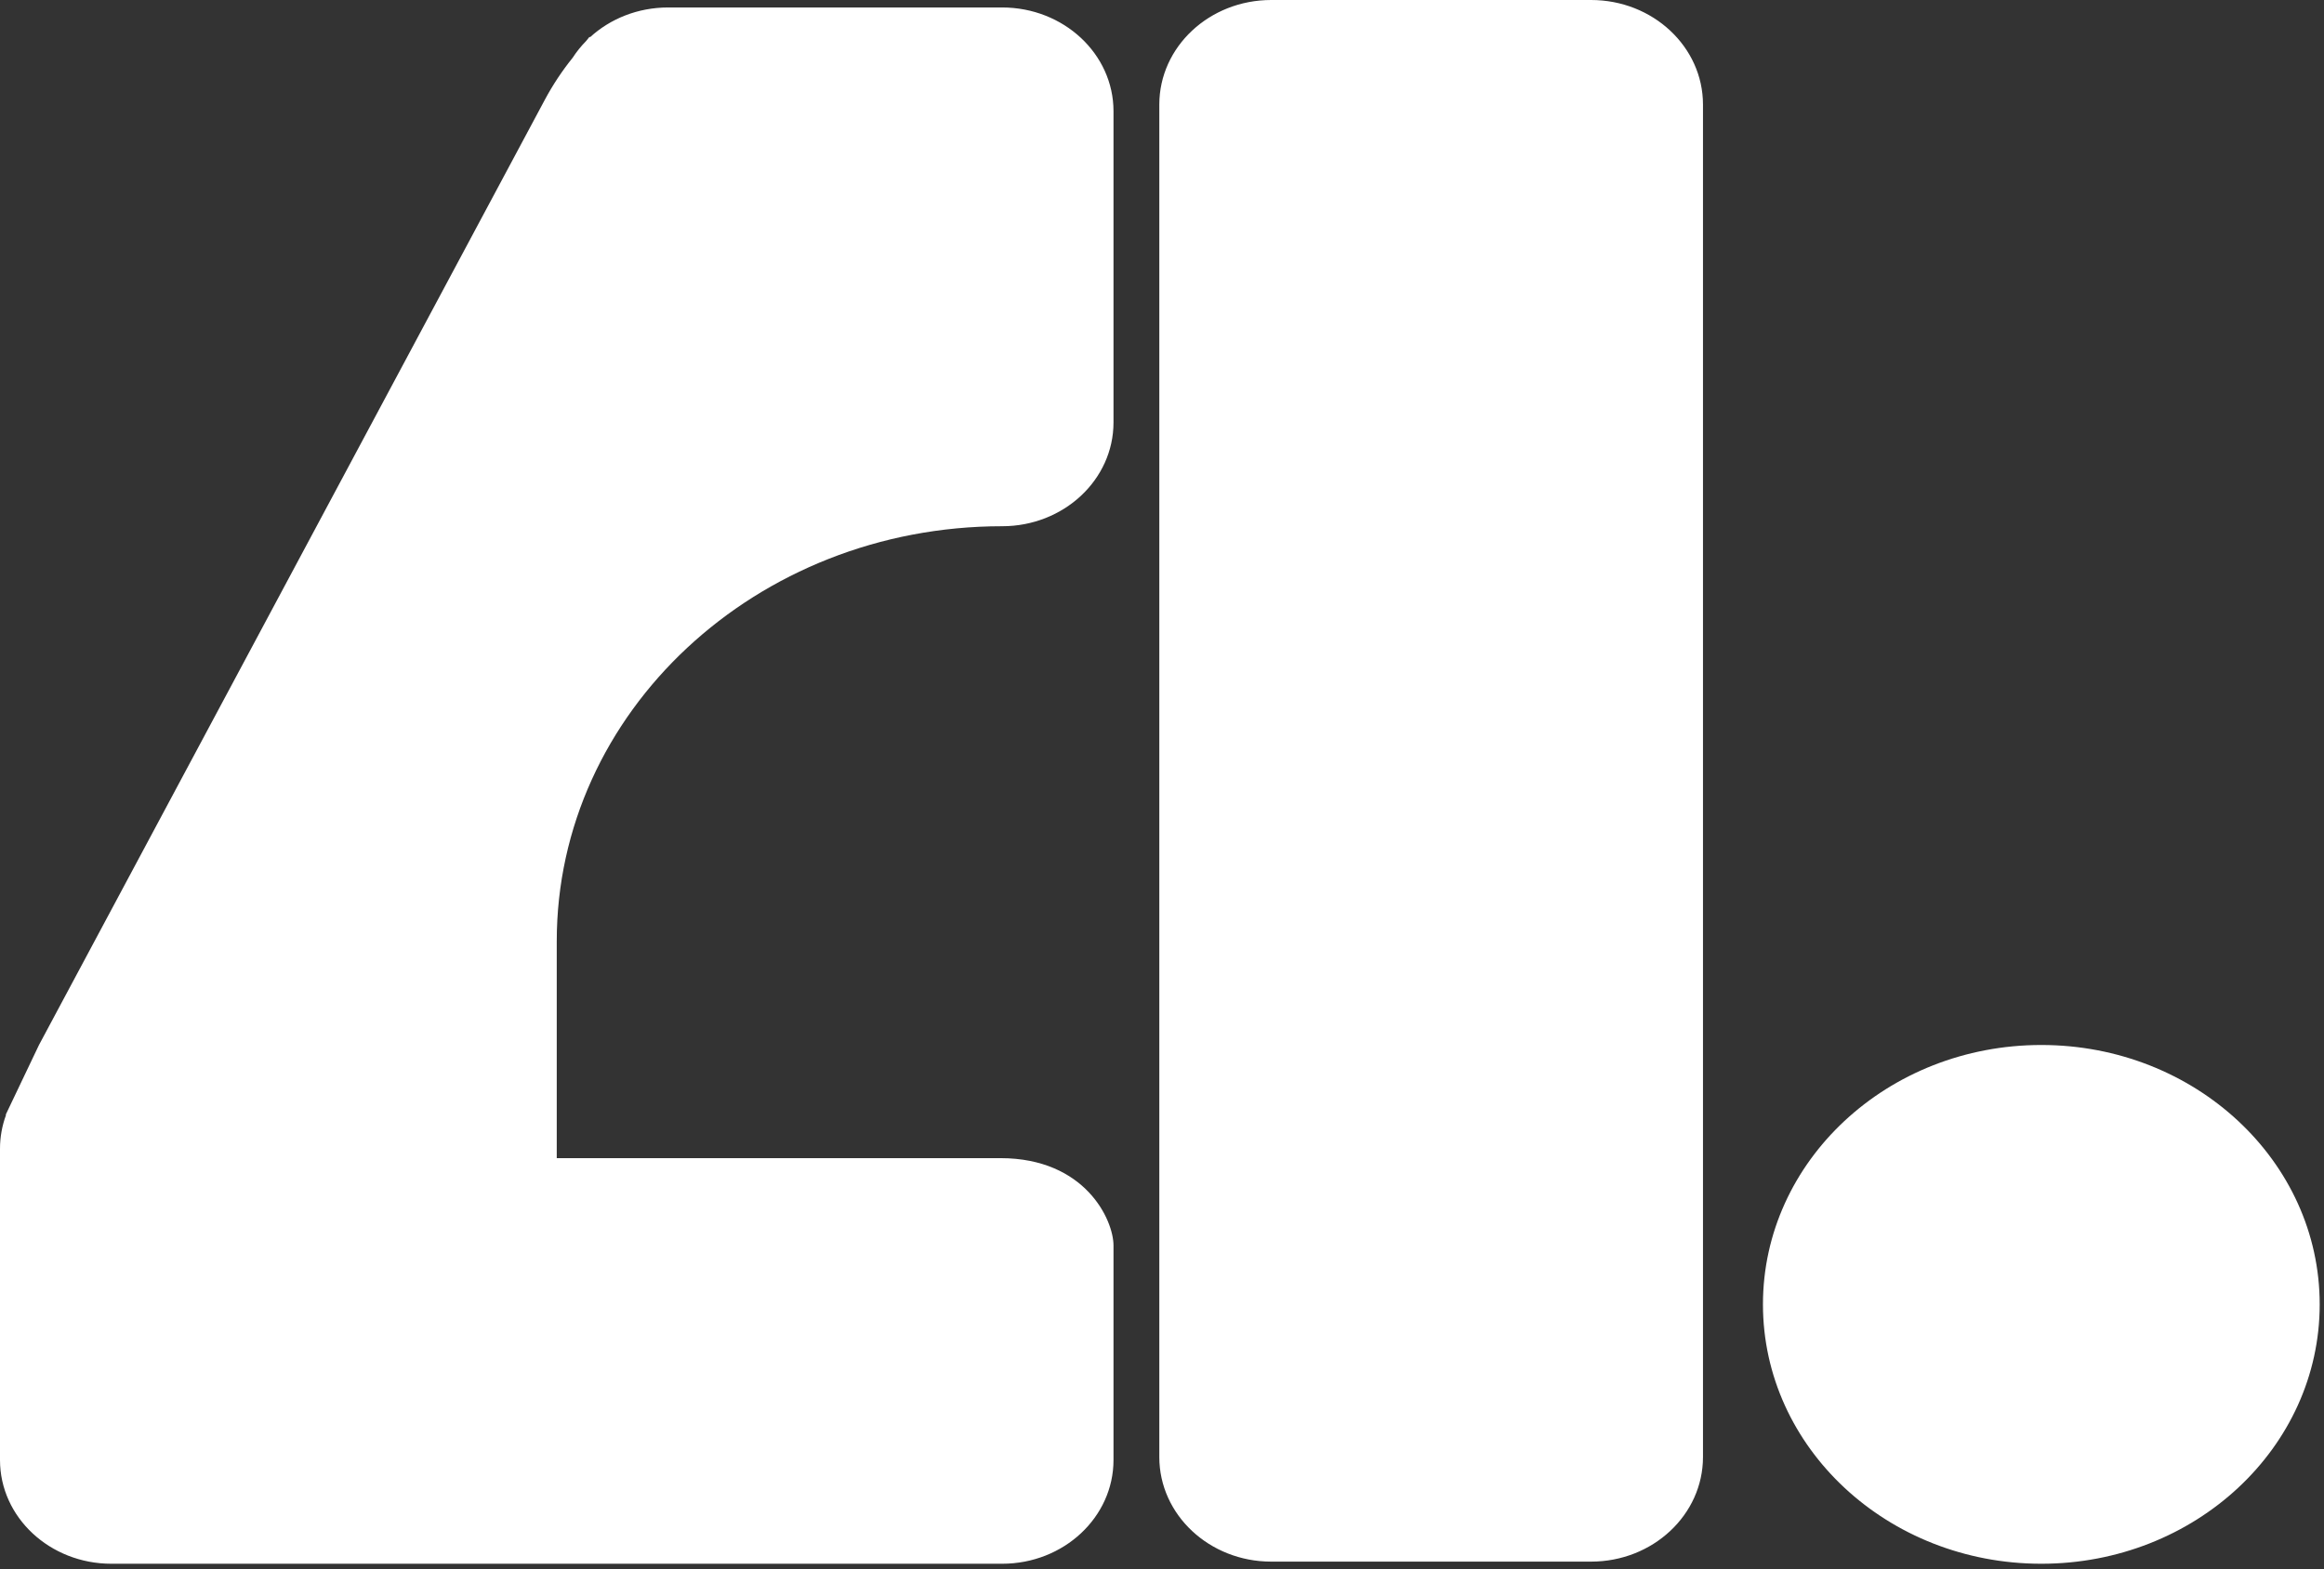 <svg width="311" height="210" viewBox="0 0 311 210" fill="none" xmlns="http://www.w3.org/2000/svg">
<rect x="0" y="0" width="311" height="210" fill="#333333" stroke="none"/>
<path fill-rule="evenodd" clip-rule="evenodd" d="M170.119 0C161.846 0 155.14 6.268 155.14 14V195C155.14 202.732 161.846 209 170.119 209H212.916C221.189 209 227.895 202.732 227.895 195V14C227.895 6.268 221.189 0 212.916 0H170.119ZM89.406 1C85.34 1 81.654 2.518 78.966 4.978C78.947 4.995 78.917 4.977 78.925 4.954C78.934 4.93 78.899 4.913 78.883 4.933L78.438 5.486C77.761 6.171 77.158 6.92 76.639 7.722C75.219 9.486 73.974 11.365 72.918 13.338L5.215 139.857L1.38 147.899C1.311 148.037 1.244 148.177 1.18 148.318L0.764 149.189C0.758 149.201 0.773 149.213 0.785 149.206C0.797 149.2 0.811 149.211 0.807 149.223C0.284 150.639 0 152.16 0 153.742V195.399C0 203.067 6.671 209.284 14.901 209.284H134.109C142.339 209.284 149.01 203.067 149.01 195.399C149.01 178.506 149.01 168.935 149.01 166.686C149.01 163.313 145.276 155 133.868 155C125.67 155 105.882 155 74.505 155V125.97C74.505 95.295 101.191 70.428 134.109 70.428C142.338 70.428 149.01 64.211 149.01 56.542V14.886C149.01 7.217 142.338 1 134.109 1H89.406ZM235.92 174.57C235.92 155.398 252.598 139.856 273.172 139.856C293.746 139.856 310.424 155.398 310.424 174.57C310.424 193.742 293.746 209.284 273.172 209.284C252.598 209.284 235.92 193.742 235.92 174.57Z" fill="white"/>
</svg>
